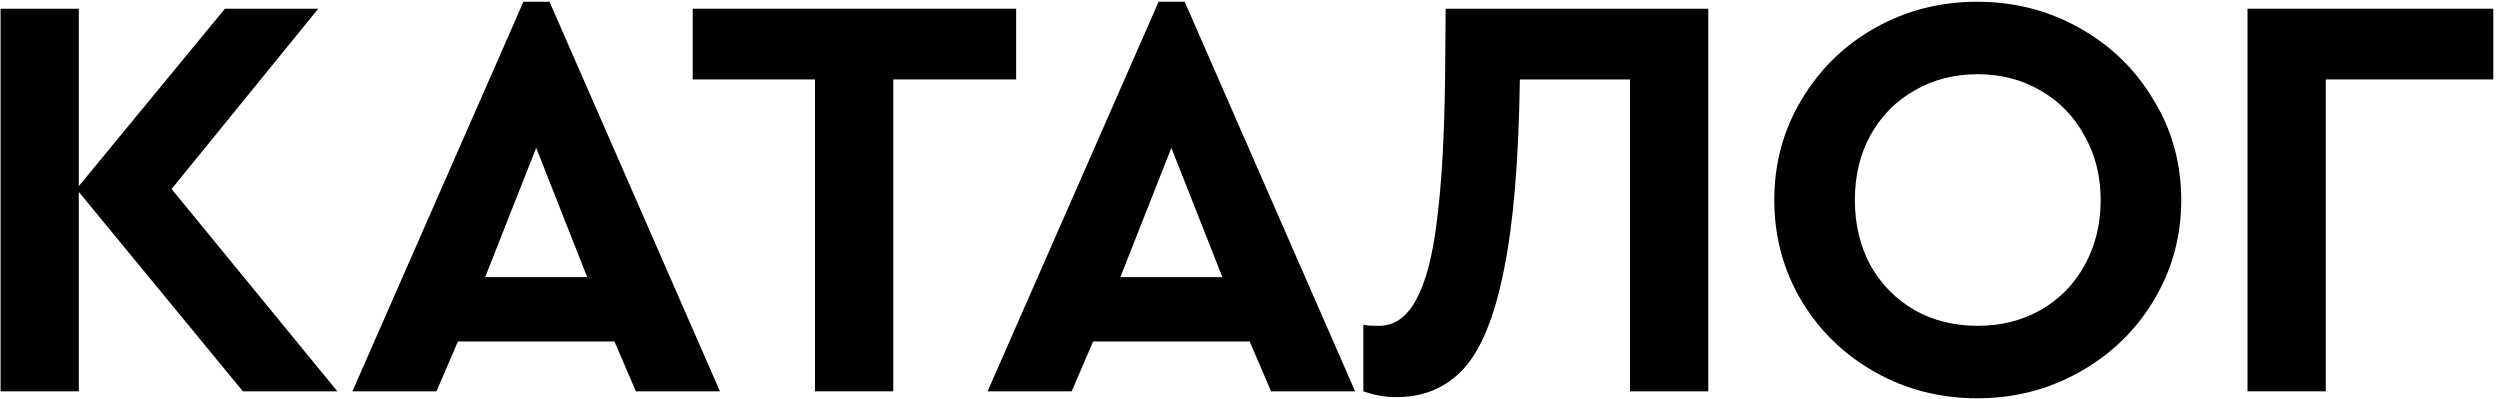 <?xml version="1.0" encoding="UTF-8"?> <svg xmlns="http://www.w3.org/2000/svg" width="345" height="55" viewBox="0 0 345 55" fill="none"><path d="M310.156 1.203H344.076V10.963H320.956V54.003H310.156V1.203Z" fill="black"></path><path d="M272.852 54.962C267.732 54.962 263.038 53.762 258.772 51.362C254.505 48.962 251.118 45.682 248.612 41.522C246.105 37.309 244.852 32.669 244.852 27.602C244.852 22.535 246.105 17.922 248.612 13.762C251.118 9.549 254.505 6.242 258.772 3.842C263.038 1.442 267.732 0.242 272.852 0.242C277.972 0.242 282.665 1.442 286.932 3.842C291.252 6.242 294.665 9.549 297.172 13.762C299.732 17.922 301.012 22.535 301.012 27.602C301.012 32.669 299.732 37.309 297.172 41.522C294.665 45.682 291.252 48.962 286.932 51.362C282.665 53.762 277.972 54.962 272.852 54.962ZM272.932 44.962C276.132 44.962 279.012 44.242 281.572 42.802C284.185 41.309 286.212 39.255 287.652 36.642C289.145 33.975 289.892 30.962 289.892 27.602C289.892 24.296 289.145 21.335 287.652 18.722C286.212 16.055 284.185 13.976 281.572 12.482C279.012 10.989 276.132 10.242 272.932 10.242C269.678 10.242 266.772 10.989 264.212 12.482C261.652 13.922 259.625 15.976 258.132 18.642C256.692 21.256 255.972 24.242 255.972 27.602C255.972 30.962 256.692 33.975 258.132 36.642C259.625 39.255 261.652 41.309 264.212 42.802C266.772 44.242 269.678 44.962 272.932 44.962Z" fill="black"></path><path d="M235.741 1.203V54.003H224.941V10.963H209.741C209.581 22.216 208.834 31.043 207.501 37.443C206.221 43.79 204.381 48.27 201.981 50.883C199.581 53.496 196.487 54.803 192.701 54.803C191.154 54.803 189.634 54.536 188.141 54.003V44.803C188.461 44.91 189.181 44.963 190.301 44.963C192.434 44.963 194.141 43.763 195.421 41.363C196.754 38.963 197.714 35.31 198.301 30.403C198.941 25.443 199.314 18.963 199.421 10.963L199.501 1.203H235.741Z" fill="black"></path><path d="M172.449 47.122H150.849L147.889 54.002H136.289L159.889 0.242H163.489L187.009 54.002H175.409L172.449 47.122ZM161.649 20.402L154.609 38.242H168.689L161.649 20.402Z" fill="black"></path><path d="M112.47 10.963H95.59V1.203H140.23V10.963H123.27V54.003H112.47V10.963Z" fill="black"></path><path d="M84.793 47.122H63.193L60.233 54.002H48.633L72.233 0.242H75.833L99.353 54.002H87.753L84.793 47.122ZM73.993 20.402L66.953 38.242H81.033L73.993 20.402Z" fill="black"></path><path d="M33.518 54.003L10.878 26.483V54.003H0.078V1.203H10.878V25.683L31.038 1.203H43.918L23.678 26.083L46.558 54.003H33.518Z" fill="black"></path></svg> 